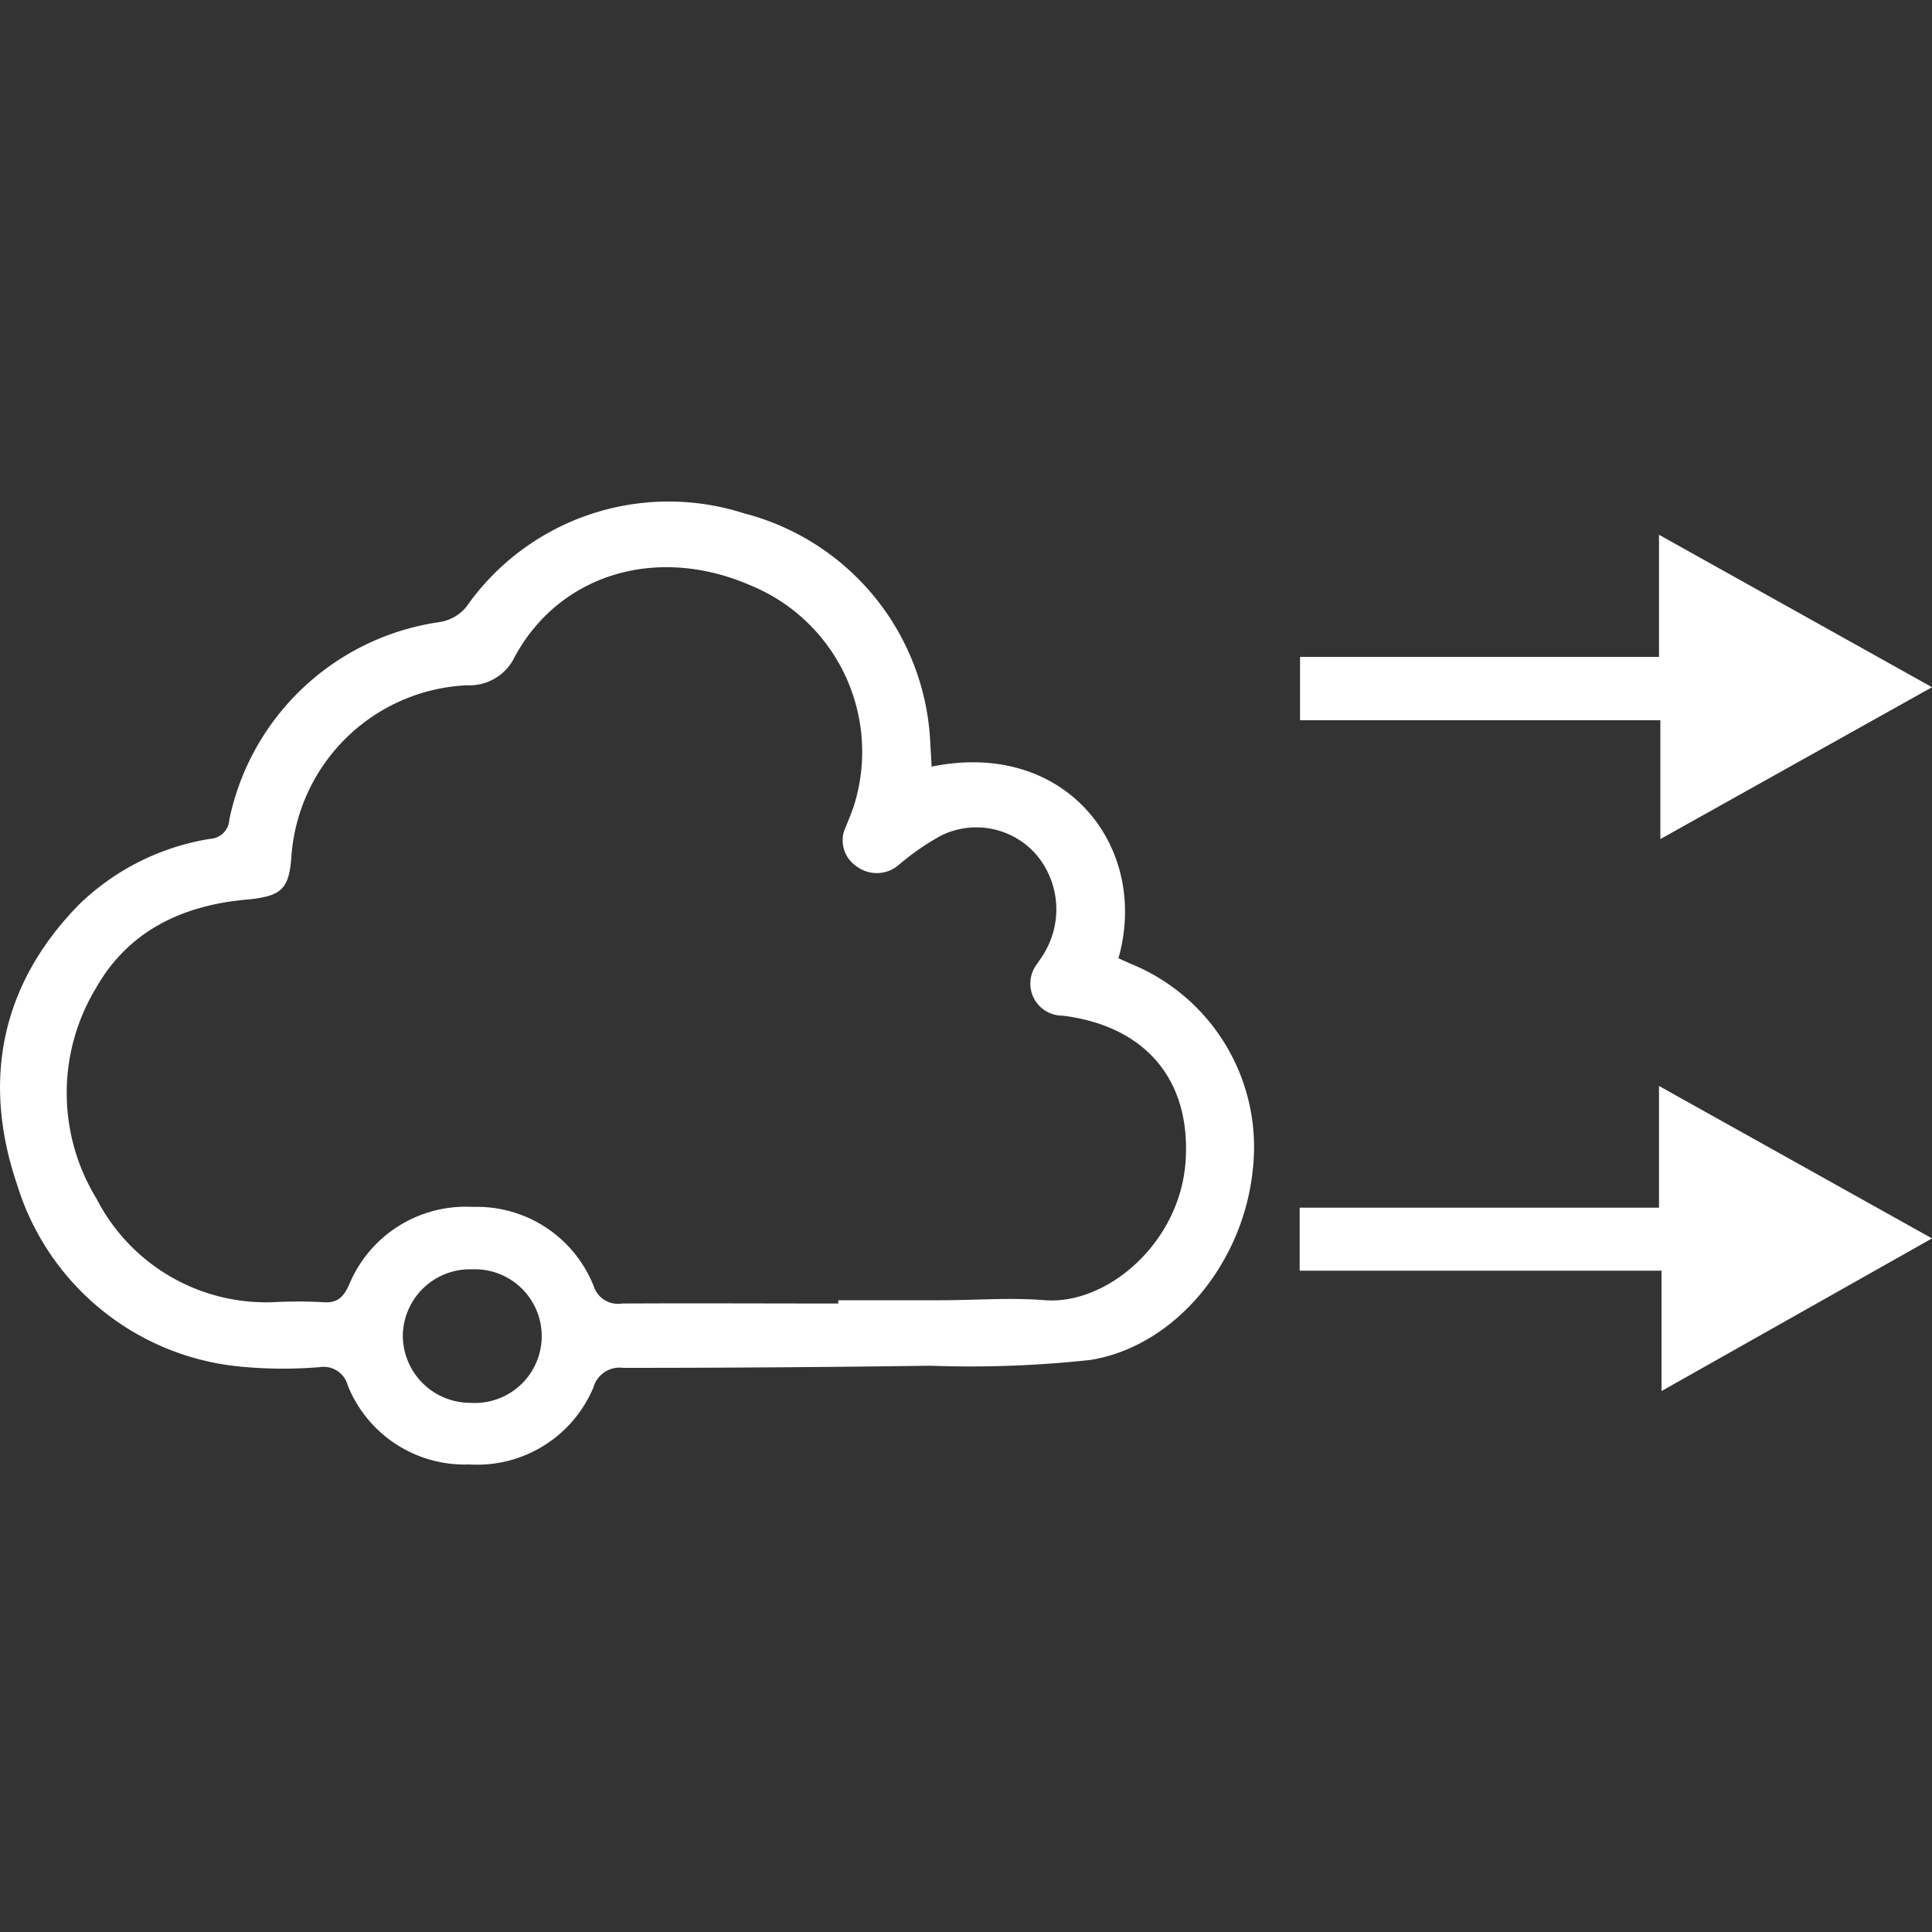 <svg id="Layer_1" data-name="Layer 1" xmlns="http://www.w3.org/2000/svg" fill="#fff" width="100" height="100" viewBox="0 0 100 100"><rect x="0" y="0" width="100" height="100" fill="#333333" stroke="none"/><title>Cloud migration</title><path d="M48.22,39.68c7-1.43,11.29,4.23,9.67,9.92l.6.27a10.24,10.24,0,0,1,6.35,10.7c-.49,4.79-4,9.11-8.4,9.82a57.06,57.06,0,0,1-8.28.3q-8,.11-15.91.11a1.4,1.4,0,0,0-1.53,1,6.52,6.52,0,0,1-6.42,4A6.52,6.52,0,0,1,18,71.71a1.29,1.29,0,0,0-1.43-.95,22.76,22.76,0,0,1-4.37-.05A13.41,13.41,0,0,1,.88,61.3C-.92,56,0,51,4.08,46.83a12.59,12.59,0,0,1,6.79-3.41,1.05,1.05,0,0,0,1-1A13,13,0,0,1,22.74,32.2a2.24,2.24,0,0,0,1.39-.78,12.78,12.78,0,0,1,14.38-4.85,12.87,12.87,0,0,1,9.64,11.86C48.17,38.84,48.2,39.26,48.22,39.68ZM43.39,67.47V67.3h5.3c1.81,0,3.62-.15,5.42,0,3.22.23,7-3,7.26-7.25S59.2,53.09,55,52.57a1.66,1.66,0,0,1-1.32-2.68c.1-.16.22-.31.32-.48a4.39,4.39,0,0,0-.35-5.16,4.12,4.12,0,0,0-4.94-1,13,13,0,0,0-2.16,1.49,1.74,1.74,0,0,1-2.23.09,1.61,1.61,0,0,1-.53-2.06c.14-.35.29-.71.41-1.07a9.31,9.31,0,0,0-5.35-11.4c-4.82-2.1-9.86-.61-12.2,3.68a2.59,2.59,0,0,1-2.47,1.49,9.55,9.55,0,0,0-9.1,8.9c-.12,1.66-.54,2-2.17,2.18-3.37.27-6.24,1.58-7.94,4.59A10.48,10.48,0,0,0,5,62.05a9.86,9.86,0,0,0,9.16,5.35,23.9,23.9,0,0,1,2.54,0c.72.06,1.05-.21,1.36-.88a6.53,6.53,0,0,1,6.41-4.05,6.5,6.5,0,0,1,6.26,4.1,1.32,1.32,0,0,0,1.47.9C35.93,67.45,39.66,67.47,43.39,67.47ZM20.85,69.1a3.49,3.49,0,0,0,3.5,3.51,3.46,3.46,0,1,0,.1-6.91A3.48,3.48,0,0,0,20.85,69.1Z"/><path d="M67.29,37.28V34H85.87V27.68L100,35.57,85.94,43.43V37.28Z"/><path d="M67.27,65.77V62.51h18.6v-6.3L100,64.1,86,72V65.77Z"/></svg>